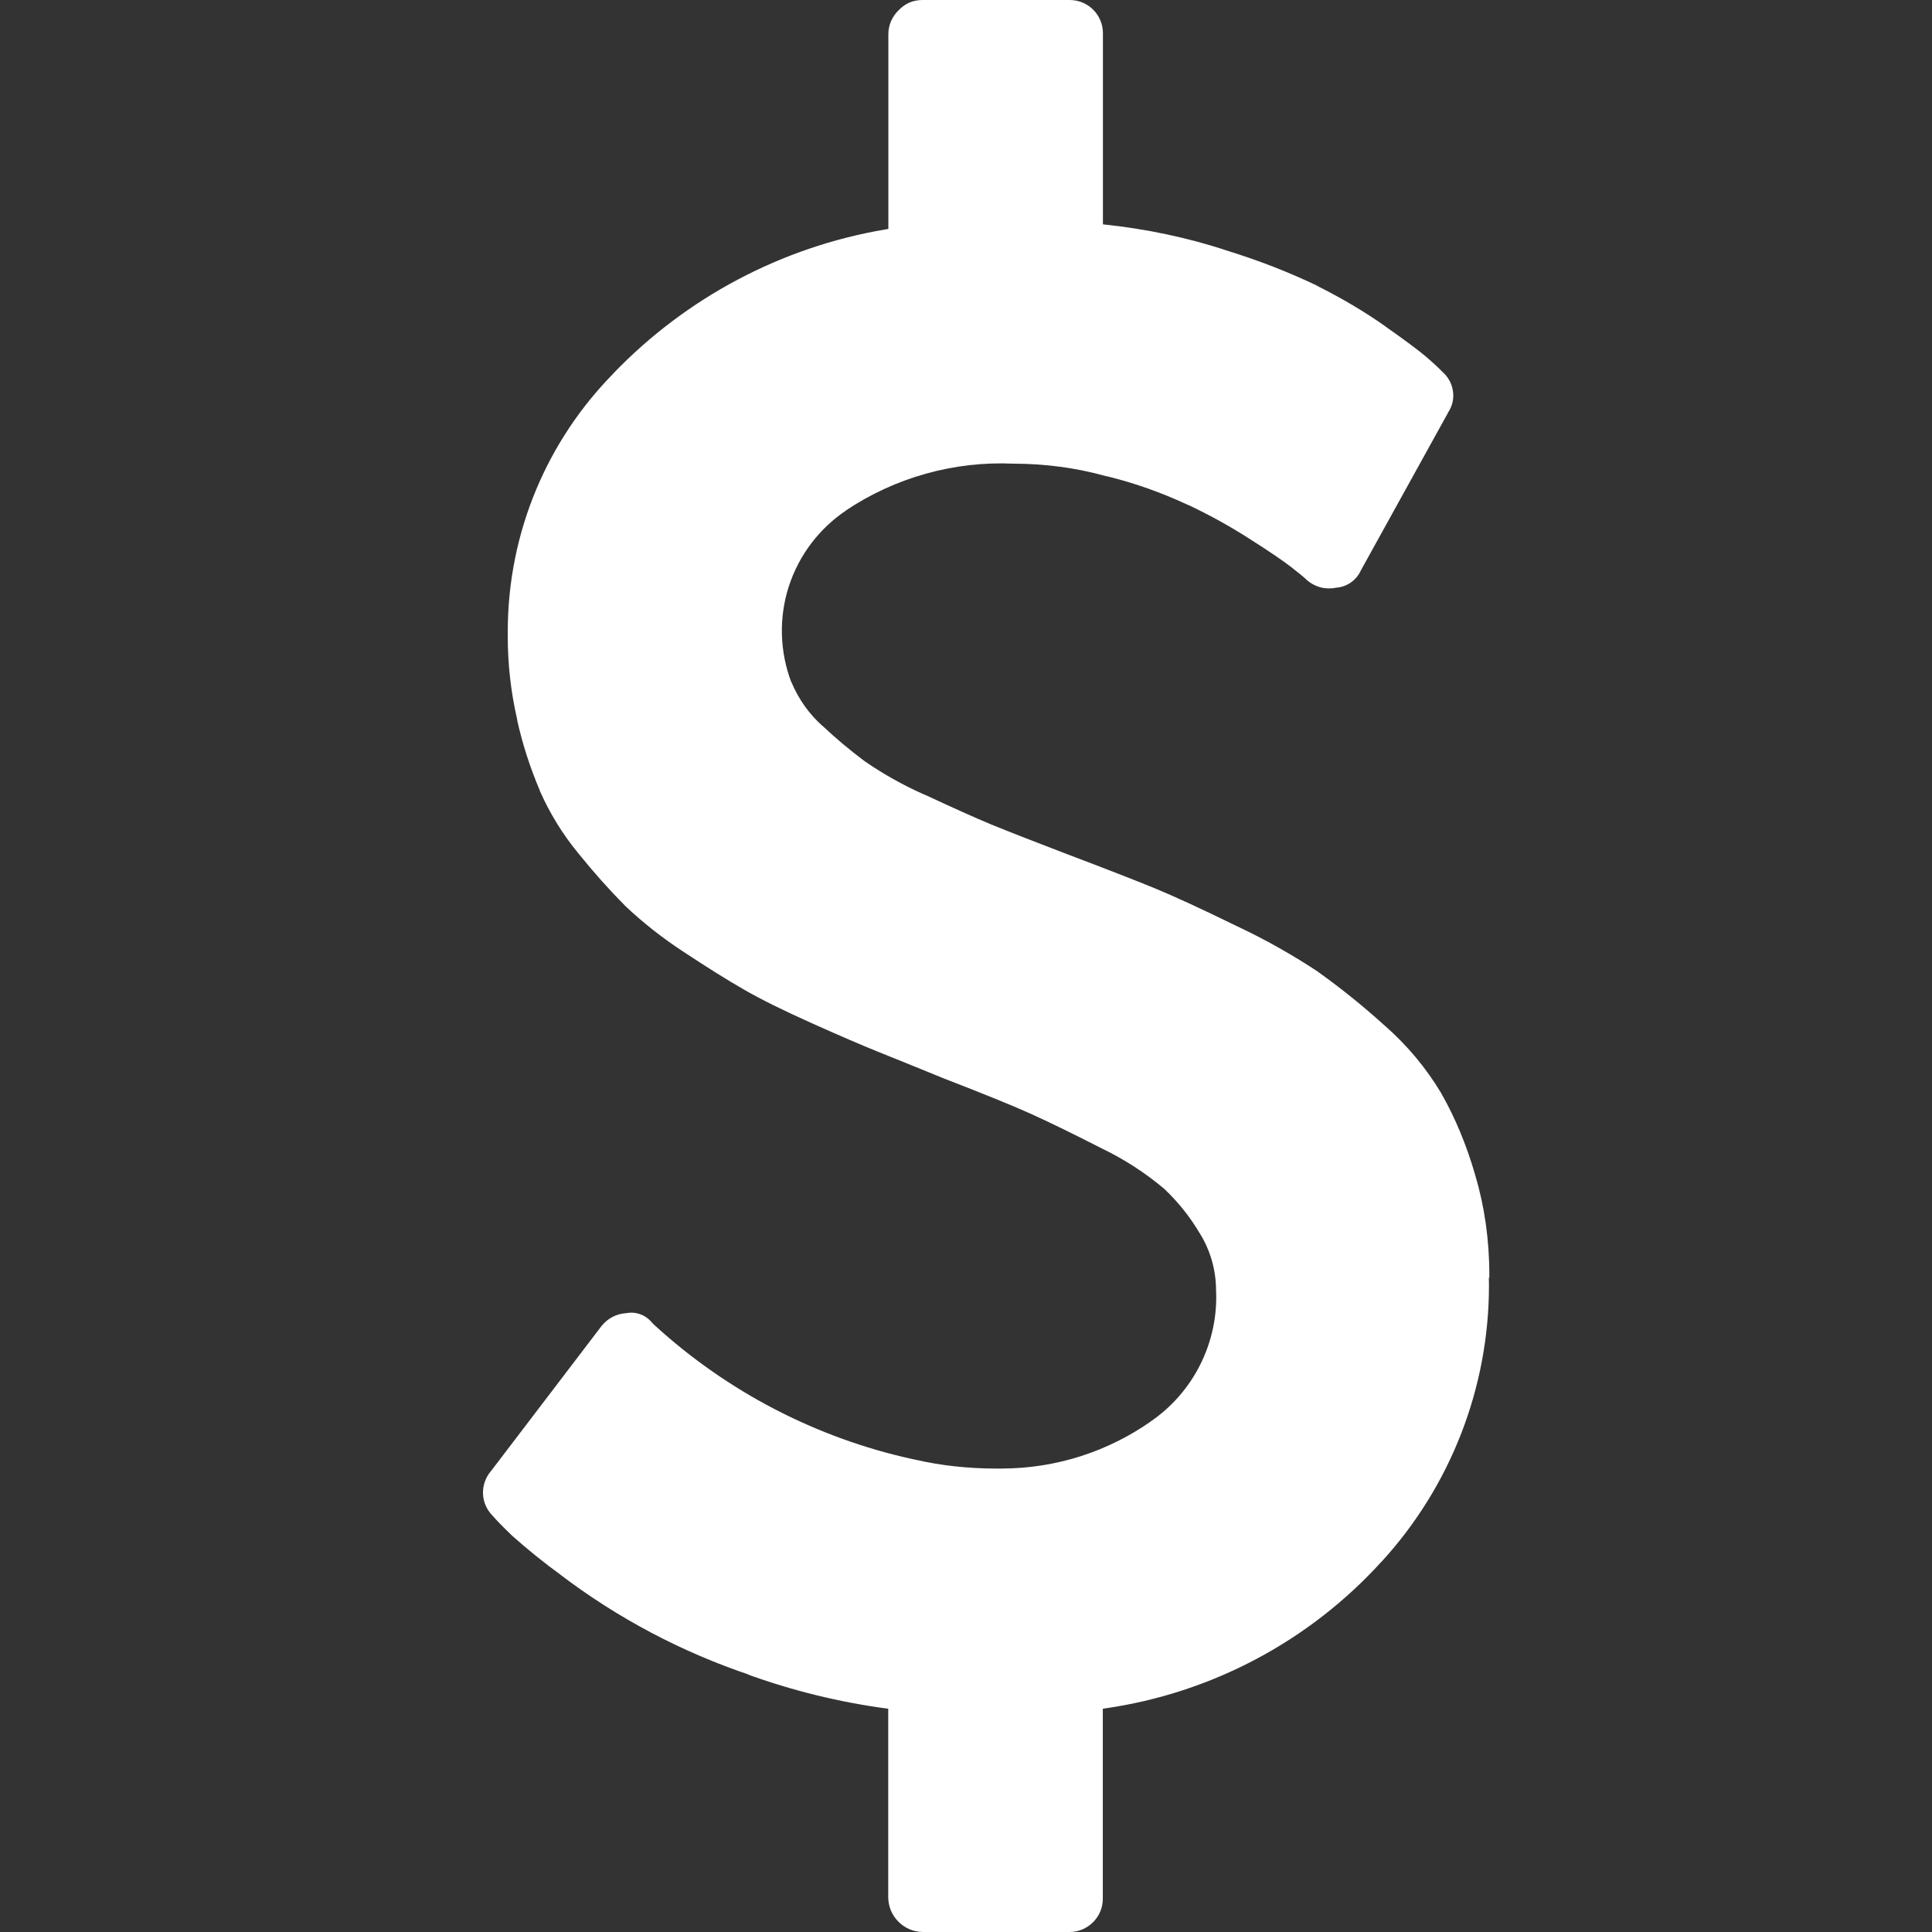 <svg width="16" height="16" viewBox="0 0 16 16" fill="none" xmlns="http://www.w3.org/2000/svg">
<rect x="0" y="0" width="16" height="16" fill="#333333" stroke="none"/>
<path d="M12.33 10.579L12.331 10.641C12.332 11.49 12.014 12.309 11.44 12.935L11.442 12.932C10.844 13.591 10.034 14.021 9.153 14.148L9.133 14.151V15.725C9.133 15.798 9.104 15.868 9.052 15.919C9 15.971 8.93 16 8.857 16H8.846H7.642C7.566 15.999 7.494 15.969 7.441 15.915C7.387 15.862 7.357 15.79 7.356 15.714V14.151C6.954 14.098 6.559 14.001 6.178 13.862L6.218 13.874C5.649 13.684 5.115 13.402 4.637 13.038L4.651 13.048C4.505 12.942 4.365 12.829 4.231 12.709L4.236 12.713C4.162 12.642 4.11 12.588 4.08 12.553C4.032 12.505 4.003 12.441 4 12.373C3.997 12.305 4.02 12.238 4.063 12.186L4.063 12.187L4.982 10.981C5.007 10.95 5.038 10.924 5.073 10.906C5.108 10.888 5.147 10.877 5.187 10.875H5.188C5.227 10.867 5.268 10.871 5.305 10.885C5.343 10.899 5.376 10.924 5.401 10.955L5.402 10.956L5.419 10.973C6.022 11.525 6.76 11.909 7.558 12.084L7.588 12.09C7.787 12.136 8.015 12.162 8.249 12.162L8.291 12.162C8.751 12.162 9.178 12.018 9.529 11.773L9.522 11.777C9.699 11.658 9.843 11.494 9.939 11.303C10.035 11.112 10.081 10.9 10.071 10.686V10.689C10.071 10.513 10.021 10.35 9.935 10.212L9.937 10.216C9.856 10.078 9.756 9.953 9.639 9.843L9.639 9.843C9.484 9.713 9.313 9.602 9.131 9.514L9.117 9.507C8.878 9.385 8.683 9.29 8.53 9.221C8.377 9.152 8.139 9.056 7.816 8.931C7.584 8.836 7.401 8.762 7.266 8.708C7.132 8.654 6.949 8.575 6.717 8.471C6.485 8.367 6.299 8.275 6.159 8.194C6.019 8.114 5.851 8.008 5.654 7.878C5.483 7.766 5.322 7.639 5.173 7.498L5.174 7.498C5.04 7.363 4.913 7.22 4.794 7.072L4.785 7.061C4.659 6.908 4.555 6.738 4.474 6.557L4.469 6.543C4.391 6.359 4.329 6.168 4.285 5.973L4.281 5.949C4.23 5.726 4.205 5.497 4.205 5.268V5.232C4.205 4.399 4.539 3.642 5.081 3.092L5.08 3.092C5.684 2.464 6.474 2.045 7.333 1.9L7.357 1.896V0.283C7.357 0.205 7.39 0.135 7.442 0.085C7.467 0.058 7.498 0.036 7.532 0.021C7.566 0.007 7.603 -0 7.64 2.62248e-05H8.859C9.011 2.62248e-05 9.134 0.123 9.134 0.275V0.287V1.858C9.501 1.896 9.835 1.969 10.156 2.073L10.121 2.063C10.427 2.156 10.684 2.258 10.931 2.377L10.897 2.362C11.116 2.471 11.302 2.582 11.478 2.706L11.464 2.697C11.642 2.822 11.758 2.909 11.812 2.956C11.867 3.003 11.911 3.044 11.946 3.08C11.994 3.122 12.025 3.179 12.033 3.242C12.042 3.305 12.026 3.368 11.99 3.42L11.991 3.42L11.27 4.724C11.252 4.764 11.223 4.799 11.187 4.824C11.151 4.849 11.109 4.864 11.065 4.867C11.023 4.876 10.978 4.875 10.936 4.864C10.894 4.853 10.855 4.832 10.823 4.804H10.823C10.806 4.786 10.763 4.751 10.694 4.697C10.626 4.644 10.51 4.565 10.346 4.461C10.187 4.359 10.022 4.268 9.852 4.187L9.824 4.175C9.619 4.08 9.406 4.004 9.187 3.949L9.159 3.943C8.91 3.874 8.654 3.84 8.396 3.84C7.902 3.817 7.413 3.954 7.003 4.229L7.012 4.224C6.785 4.375 6.616 4.598 6.532 4.858C6.449 5.117 6.457 5.397 6.554 5.652L6.552 5.644C6.613 5.791 6.702 5.915 6.814 6.014L6.816 6.015C6.923 6.116 7.037 6.211 7.158 6.302L7.168 6.309C7.312 6.408 7.476 6.501 7.649 6.578L7.669 6.586C7.892 6.69 8.072 6.771 8.209 6.828C8.346 6.884 8.555 6.966 8.835 7.073C9.15 7.192 9.391 7.286 9.558 7.354C9.725 7.423 9.951 7.527 10.237 7.667C10.478 7.78 10.71 7.911 10.931 8.058L10.912 8.046C11.118 8.193 11.298 8.34 11.47 8.496L11.466 8.492C11.651 8.654 11.807 8.84 11.933 9.049L11.939 9.06C12.05 9.255 12.145 9.483 12.214 9.721L12.22 9.743C12.293 9.987 12.334 10.267 12.334 10.556V10.584V10.583L12.33 10.579Z" fill="white"/>
</svg>
